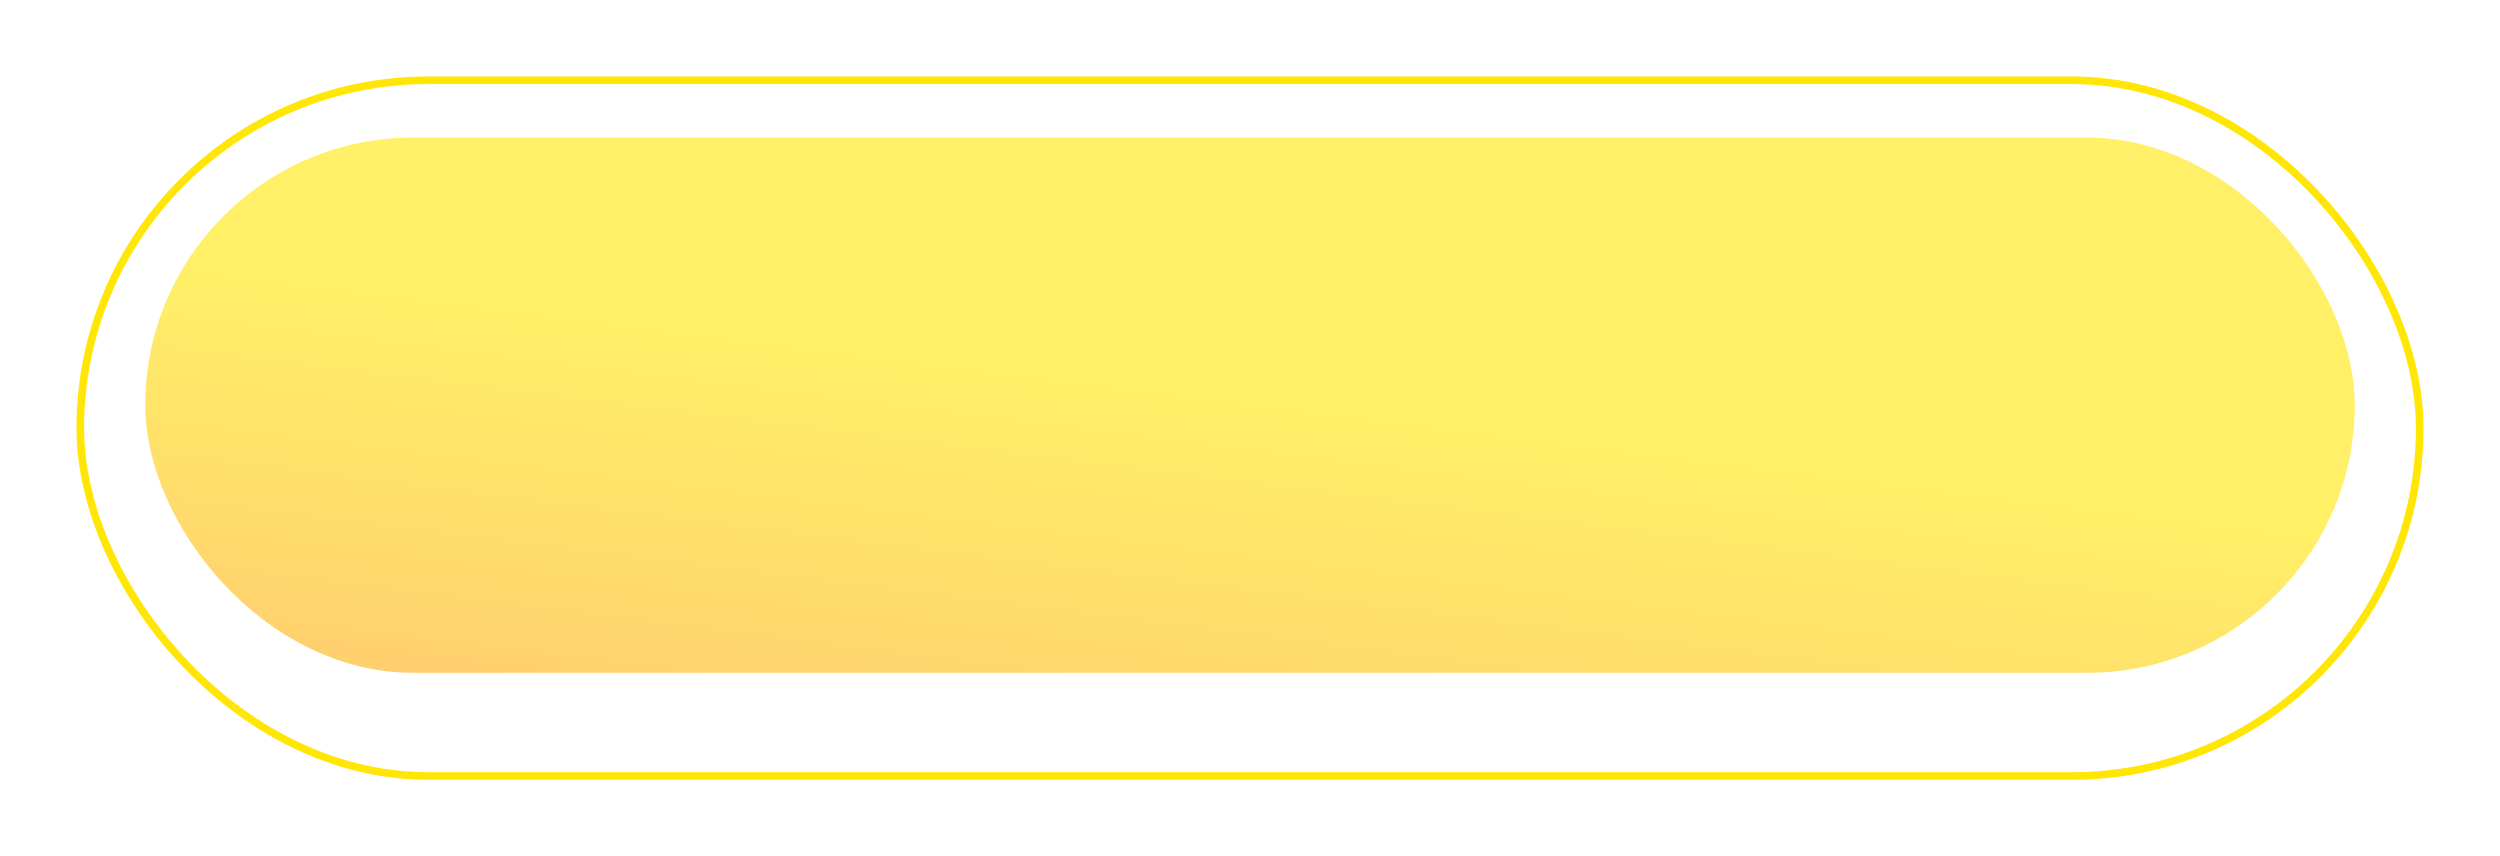 <?xml version="1.0" encoding="UTF-8"?> <svg xmlns="http://www.w3.org/2000/svg" width="327" height="112" viewBox="0 0 327 112" fill="none"> <g filter="url(#filter0_d)"> <rect x="19" y="14" width="289" height="70" rx="35" fill="url(#paint0_linear)"></rect> </g> <g filter="url(#filter1_d)"> <rect x="10.5" y="6.5" width="306" height="91" rx="45.5" stroke="#FFE605"></rect> </g> <defs> <filter id="filter0_d" x="9" y="8" width="309" height="90" filterUnits="userSpaceOnUse" color-interpolation-filters="sRGB"> <feFlood flood-opacity="0" result="BackgroundImageFix"></feFlood> <feColorMatrix in="SourceAlpha" type="matrix" values="0 0 0 0 0 0 0 0 0 0 0 0 0 0 0 0 0 0 127 0"></feColorMatrix> <feOffset dy="4"></feOffset> <feGaussianBlur stdDeviation="5"></feGaussianBlur> <feColorMatrix type="matrix" values="0 0 0 0 0.75 0 0 0 0 0.499 0 0 0 0 0.013 0 0 0 1 0"></feColorMatrix> <feBlend mode="normal" in2="BackgroundImageFix" result="effect1_dropShadow"></feBlend> <feBlend mode="normal" in="SourceGraphic" in2="effect1_dropShadow" result="shape"></feBlend> </filter> <filter id="filter1_d" x="0" y="0" width="327" height="112" filterUnits="userSpaceOnUse" color-interpolation-filters="sRGB"> <feFlood flood-opacity="0" result="BackgroundImageFix"></feFlood> <feColorMatrix in="SourceAlpha" type="matrix" values="0 0 0 0 0 0 0 0 0 0 0 0 0 0 0 0 0 0 127 0"></feColorMatrix> <feOffset dy="4"></feOffset> <feGaussianBlur stdDeviation="5"></feGaussianBlur> <feColorMatrix type="matrix" values="0 0 0 0 0.75 0 0 0 0 0.499 0 0 0 0 0.013 0 0 0 1 0"></feColorMatrix> <feBlend mode="normal" in2="BackgroundImageFix" result="effect1_dropShadow"></feBlend> <feBlend mode="normal" in="SourceGraphic" in2="effect1_dropShadow" result="shape"></feBlend> </filter> <linearGradient id="paint0_linear" x1="163.071" y1="112.092" x2="170.969" y2="49.13" gradientUnits="userSpaceOnUse"> <stop stop-color="#FFC670"></stop> <stop offset="1" stop-color="#FFF067"></stop> </linearGradient> </defs> </svg> 